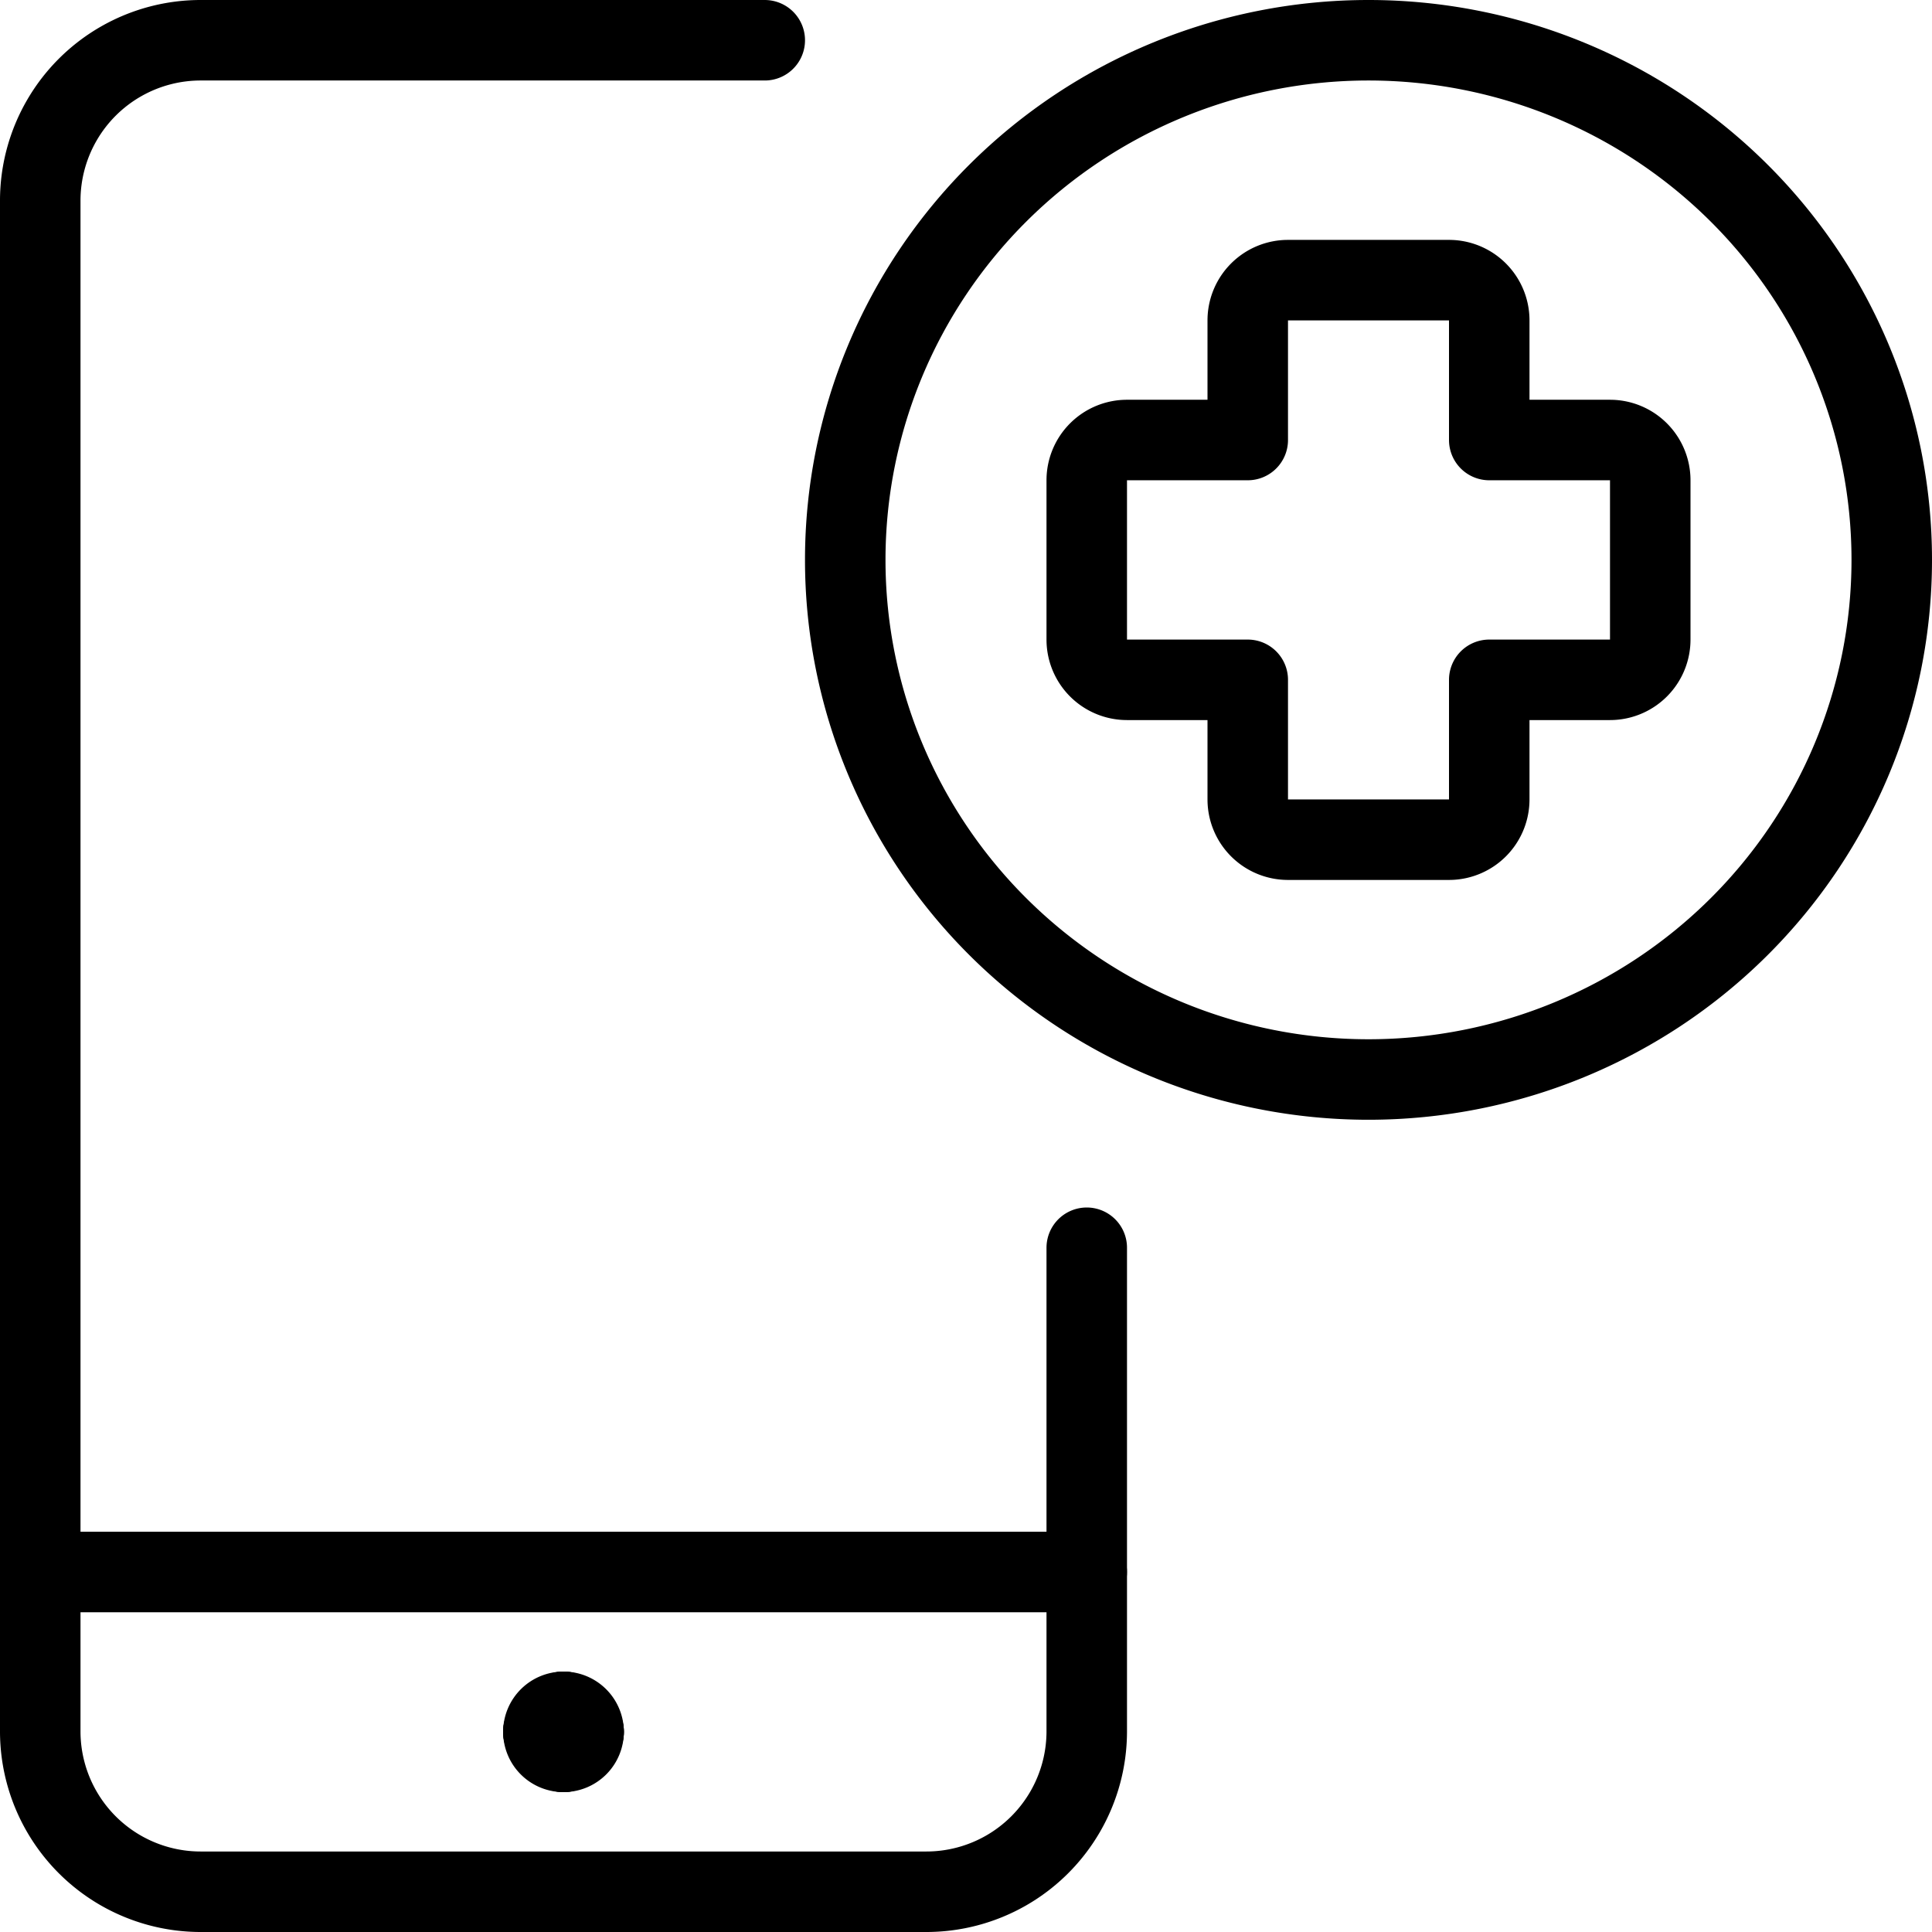 <svg viewBox="0 0 24 24" xmlns="http://www.w3.org/2000/svg"><g transform="matrix(1,0,0,1,0,0)"><path d="M13.5 19.528L0.5 19.528" fill="none" stroke="#000000" stroke-linecap="round" stroke-linejoin="round"></path><path d="M7 21.762L7 21.762" fill="none" stroke="#000000" stroke-linecap="round" stroke-linejoin="round"></path><path d="M7.25,21.514a.249.249,0,0,1-.25.248" fill="none" stroke="#000000" stroke-linecap="round" stroke-linejoin="round"></path><path d="M7.25 21.514L7.25 21.514" fill="none" stroke="#000000" stroke-linecap="round" stroke-linejoin="round"></path><path d="M7,21.265a.25.25,0,0,1,.25.249" fill="none" stroke="#000000" stroke-linecap="round" stroke-linejoin="round"></path><path d="M7 21.265L7 21.265" fill="none" stroke="#000000" stroke-linecap="round" stroke-linejoin="round"></path><path d="M6.75,21.514A.25.25,0,0,1,7,21.265" fill="none" stroke="#000000" stroke-linecap="round" stroke-linejoin="round"></path><path d="M6.75 21.514L6.75 21.514" fill="none" stroke="#000000" stroke-linecap="round" stroke-linejoin="round"></path><path d="M7,21.762a.249.249,0,0,1-.25-.248" fill="none" stroke="#000000" stroke-linecap="round" stroke-linejoin="round"></path><path d="M13.5,15.5v6.014a1.993,1.993,0,0,1-2,1.986h-9a1.993,1.993,0,0,1-2-1.986V2.486A1.993,1.993,0,0,1,2.5.5h7" fill="none" stroke="#000000" stroke-linecap="round" stroke-linejoin="round"></path><path d="M10.500 6.955 A6.5 6.455 0 1 0 23.500 6.955 A6.5 6.455 0 1 0 10.500 6.955 Z" fill="none" stroke="#000000" stroke-linecap="round" stroke-linejoin="round"></path><path d="M20.5,5.966a.5.5,0,0,0-.5-.5H18.5V3.98a.5.5,0,0,0-.5-.5H16a.5.5,0,0,0-.5.5V5.466H14a.5.5,0,0,0-.5.5V7.945a.5.5,0,0,0,.5.5h1.5V9.931a.5.5,0,0,0,.5.5h2a.5.5,0,0,0,.5-.5V8.445H20a.5.5,0,0,0,.5-.5Z" fill="none" stroke="#000000" stroke-linecap="round" stroke-linejoin="round"></path></g></svg>